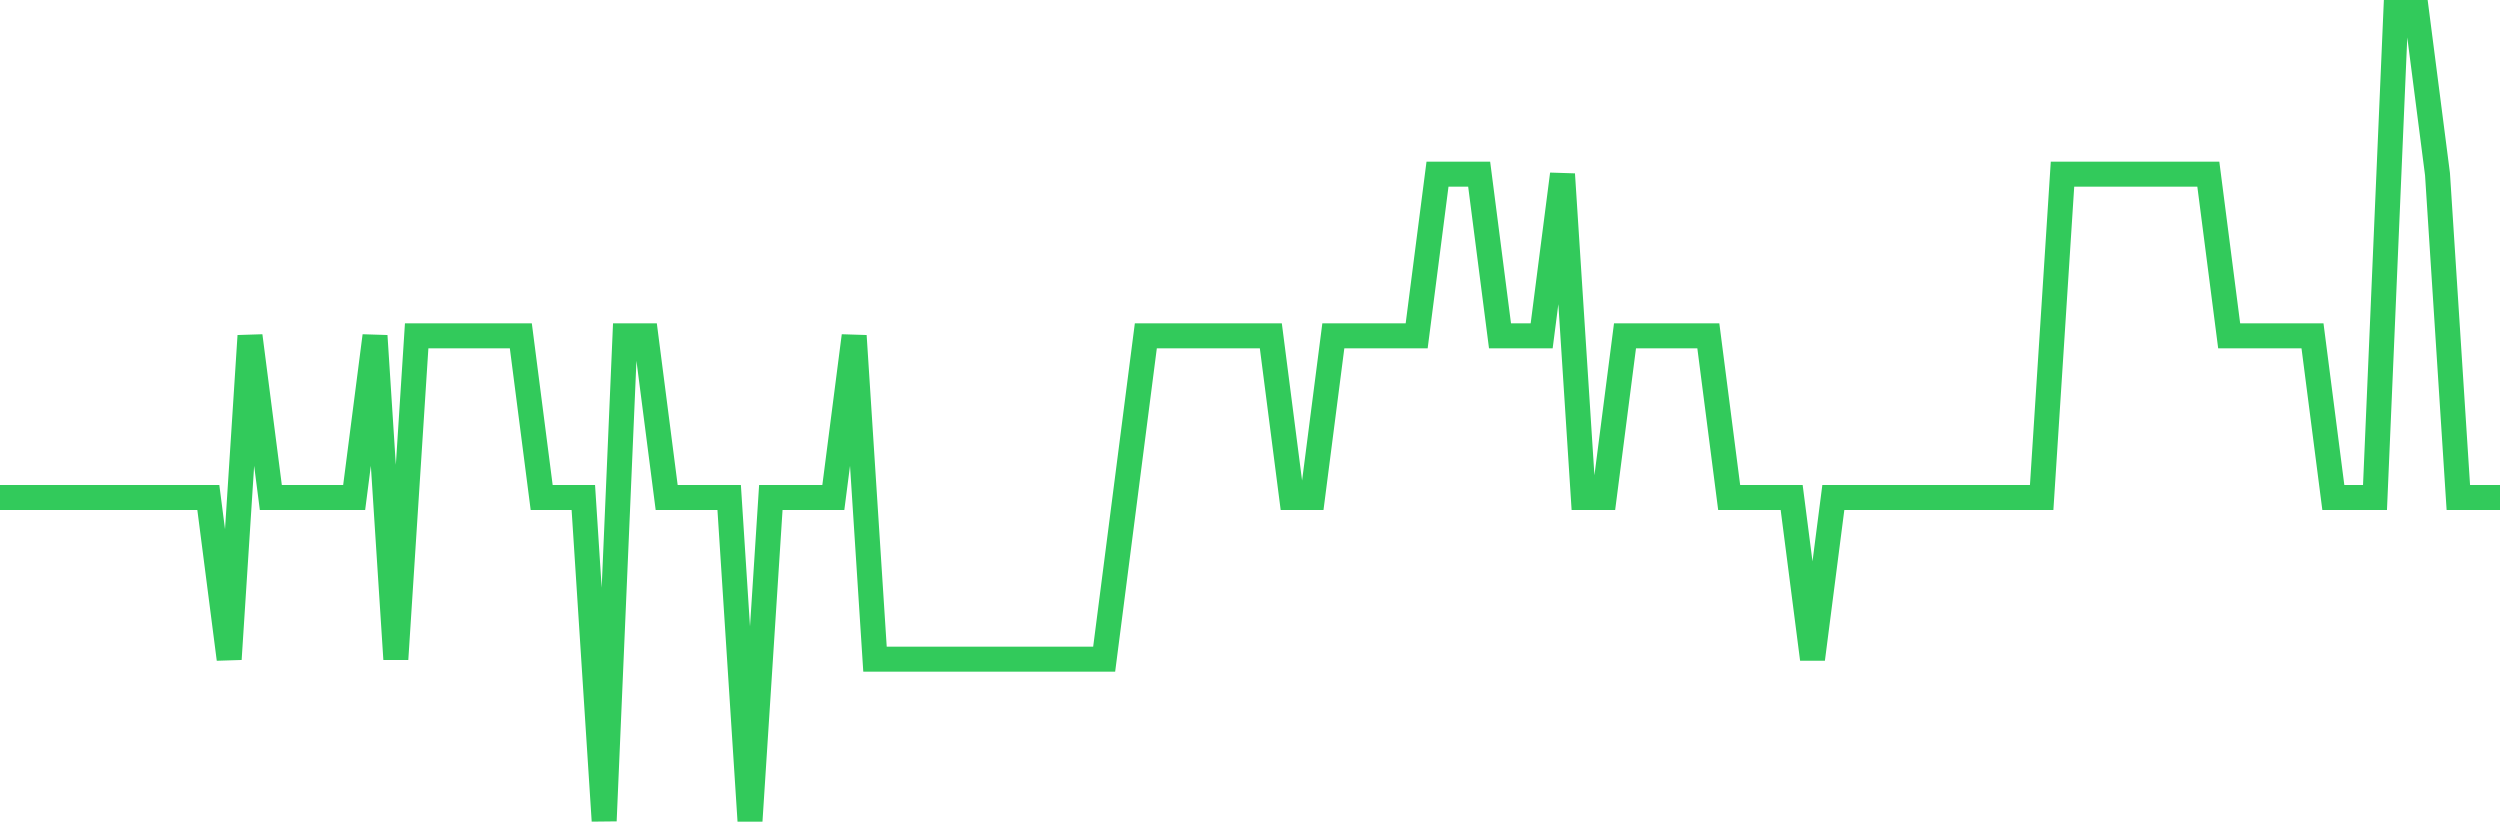 <svg
  xmlns="http://www.w3.org/2000/svg"
  xmlns:xlink="http://www.w3.org/1999/xlink"
  width="120"
  height="40"
  viewBox="0 0 120 40"
  preserveAspectRatio="none"
>
  <polyline
    points="0,23.88 1,23.88 2,23.88 3,23.88 4,23.88 5,23.88 6,23.88 7,23.88 8,23.88 9,23.88 10,23.88 11,31.64 12,16.12 13,23.88 14,23.88 15,23.88 16,23.88 17,23.88 18,16.12 19,31.64 20,16.12 21,16.12 22,16.12 23,16.12 24,16.12 25,16.12 26,23.88 27,23.88 28,23.88 29,39.4 30,16.12 31,16.12 32,23.88 33,23.88 34,23.88 35,23.88 36,39.4 37,23.88 38,23.88 39,23.88 40,23.88 41,16.12 42,31.64 43,31.64 44,31.64 45,31.64 46,31.64 47,31.64 48,31.64 49,31.64 50,31.64 51,31.64 52,31.64 53,31.64 54,23.88 55,16.12 56,16.12 57,16.12 58,16.12 59,16.12 60,16.12 61,16.12 62,23.88 63,23.88 64,16.12 65,16.12 66,16.12 67,16.12 68,16.12 69,8.36 70,8.36 71,8.36 72,16.12 73,16.12 74,16.12 75,8.36 76,23.88 77,23.88 78,16.12 79,16.12 80,16.12 81,16.12 82,16.12 83,23.88 84,23.88 85,23.88 86,23.88 87,31.64 88,23.88 89,23.88 90,23.88 91,23.88 92,23.88 93,23.88 94,23.88 95,23.88 96,23.88 97,23.88 98,23.88 99,8.36 100,8.36 101,8.36 102,8.36 103,8.36 104,8.36 105,8.36 106,8.36 107,16.12 108,16.12 109,16.12 110,16.12 111,16.12 112,23.88 113,23.88 114,23.88 115,0.6 116,0.6 117,8.36 118,23.88 119,23.88 120,23.88"
    fill="none"
    stroke="#32ca5b"
    stroke-width="1.2"
  >
  </polyline>
</svg>